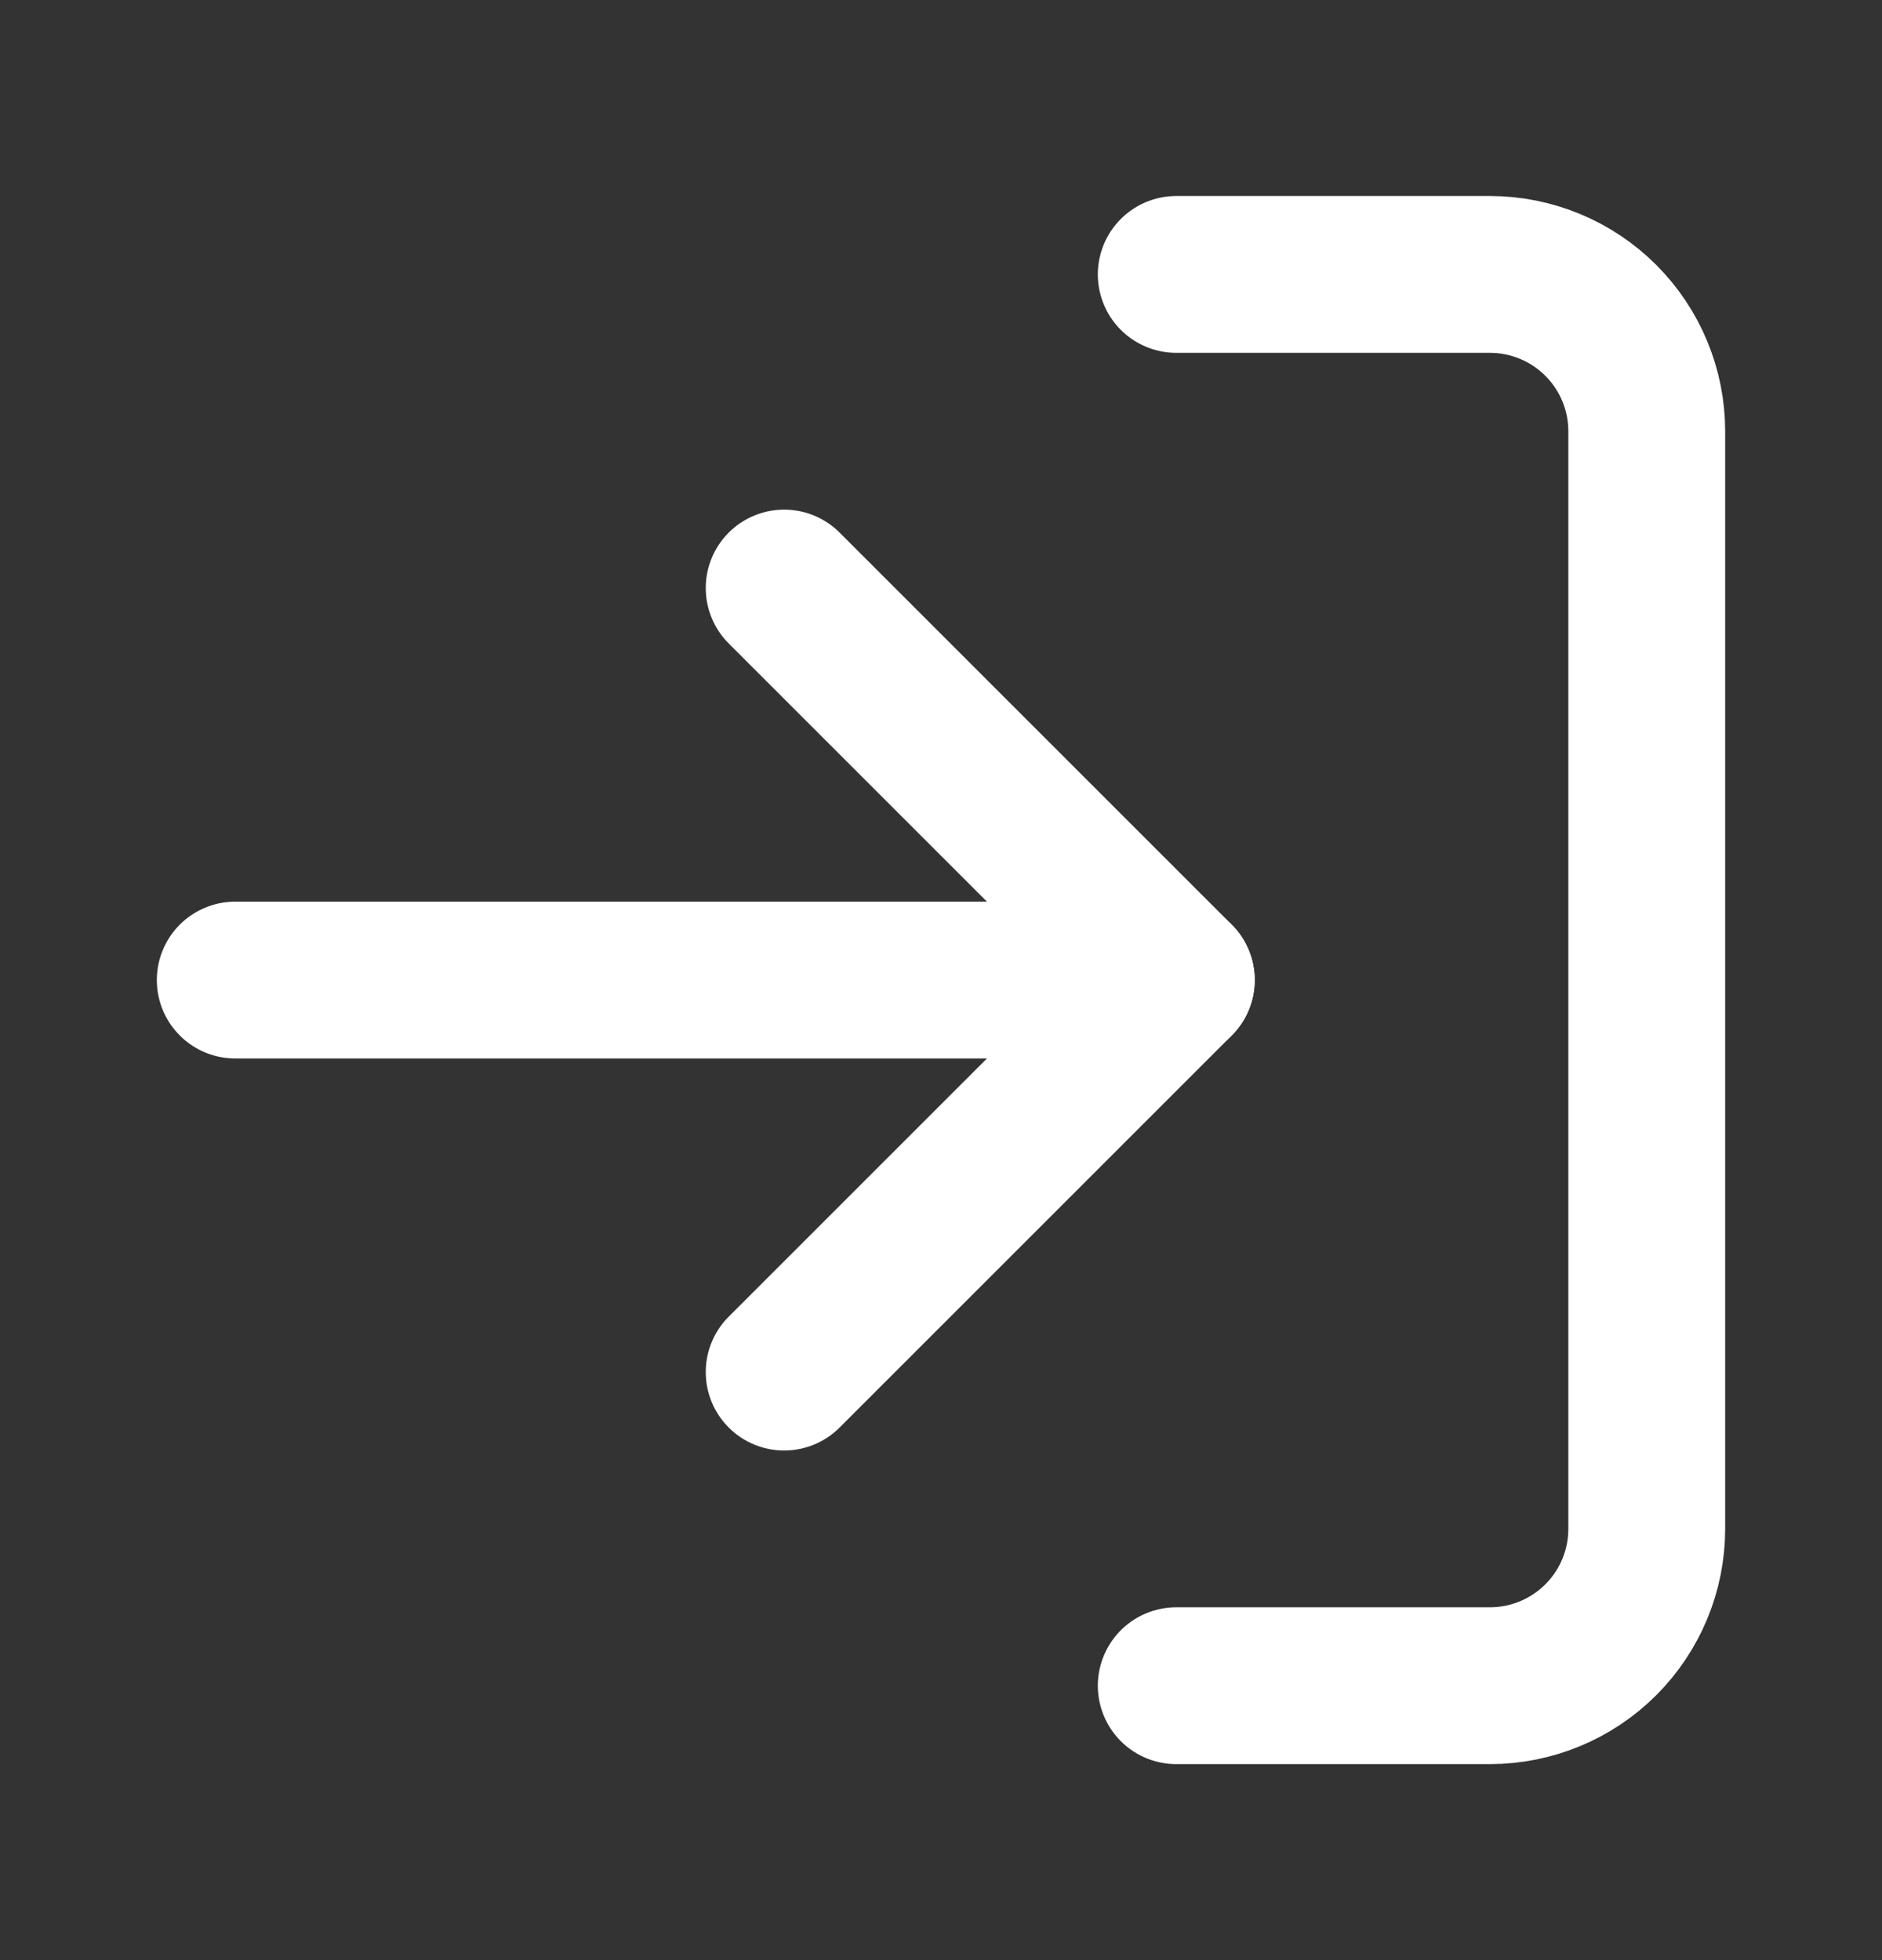 <svg width="24" height="25" viewBox="0 0 24 25" fill="none" xmlns="http://www.w3.org/2000/svg">
<rect x="0" y="0" width="24" height="25" fill="#333333" stroke="none"/>
<path d="M15 3.5H19C19.53 3.5 20.039 3.711 20.414 4.086C20.789 4.461 21 4.97 21 5.5V19.5C21 20.03 20.789 20.539 20.414 20.914C20.039 21.289 19.53 21.5 19 21.5H15" stroke="white" stroke-width="2" stroke-linecap="round" stroke-linejoin="round"/>
<path d="M10 17.5L15 12.5L10 7.5" stroke="white" stroke-width="2" stroke-linecap="round" stroke-linejoin="round"/>
<path d="M15 12.5H3" stroke="white" stroke-width="2" stroke-linecap="round" stroke-linejoin="round"/>
</svg>
